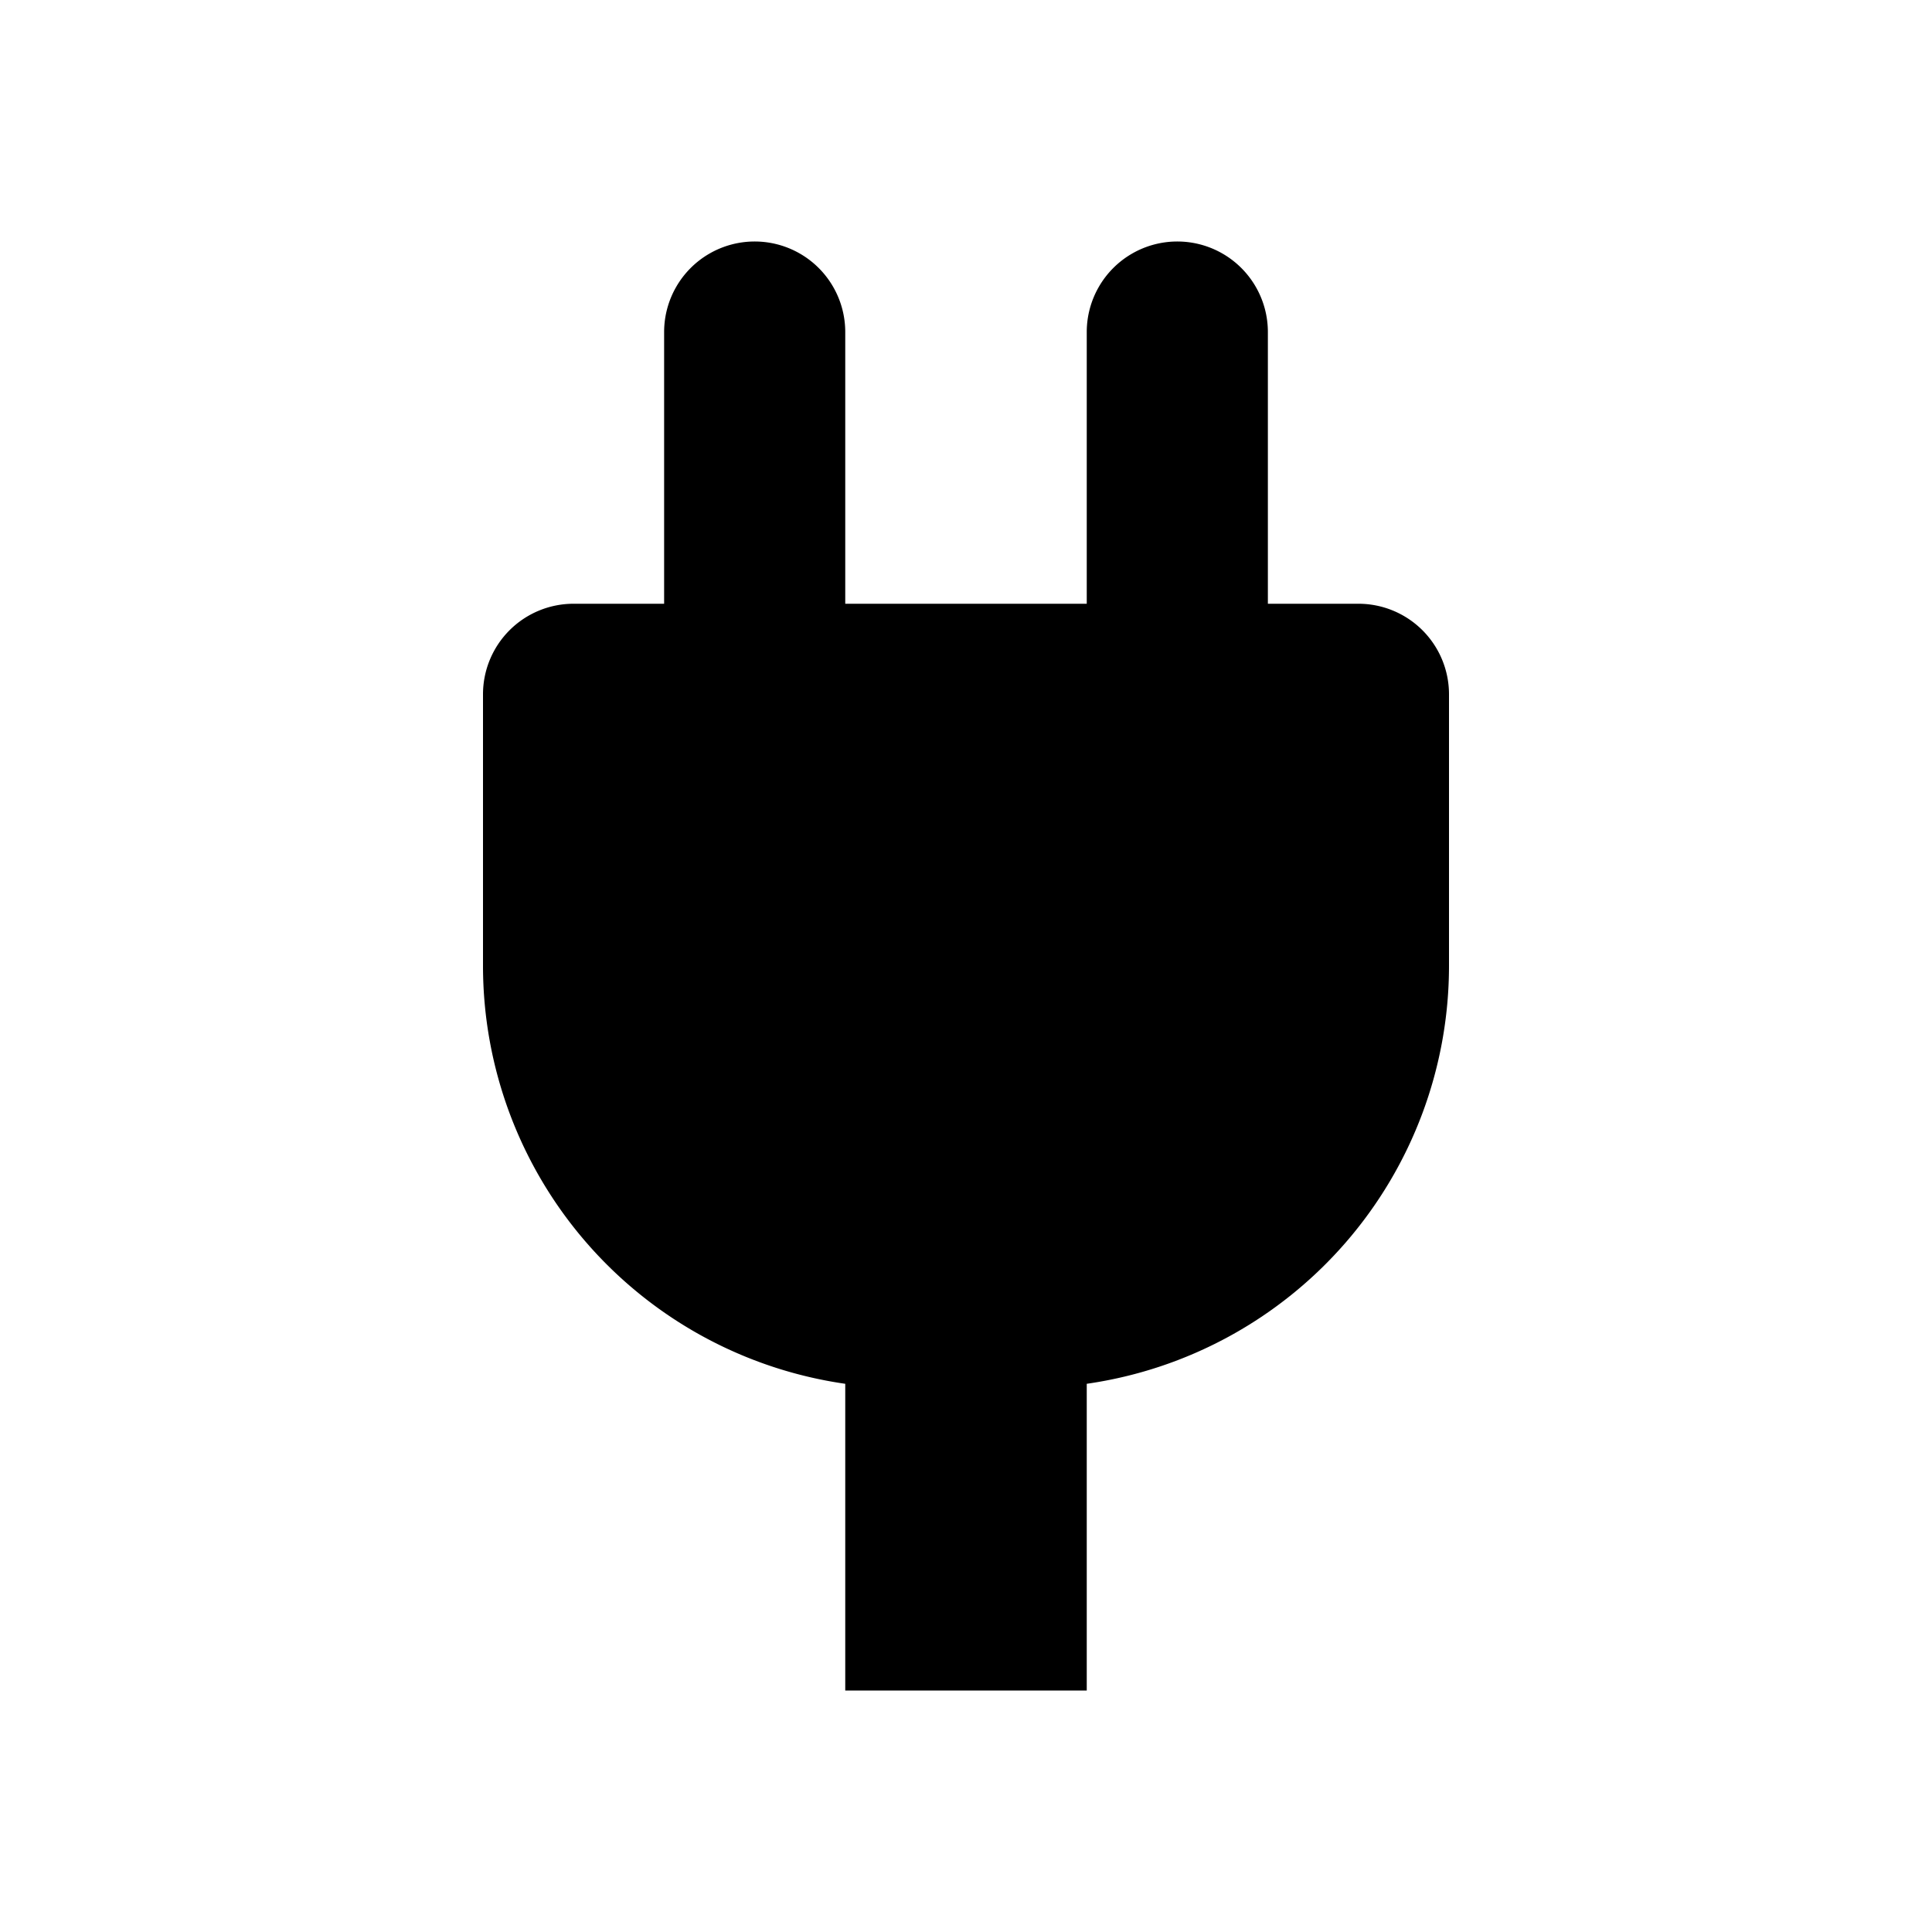 <svg id="glyphicons-basic" xmlns="http://www.w3.org/2000/svg" viewBox="0 0 32 32">
  <path id="power-cord-plug" d="M24,11.5V16a6.995,6.995,0,0,1-6,6.92V28H14V22.92A6.995,6.995,0,0,1,8,16V11.5A1.5,1.5,0,0,1,9.5,10H11V5.5a1.5,1.5,0,0,1,3,0V10h4V5.5a1.5,1.5,0,0,1,3,0V10h1.5A1.5,1.5,0,0,1,24,11.5Z"/>
</svg>
